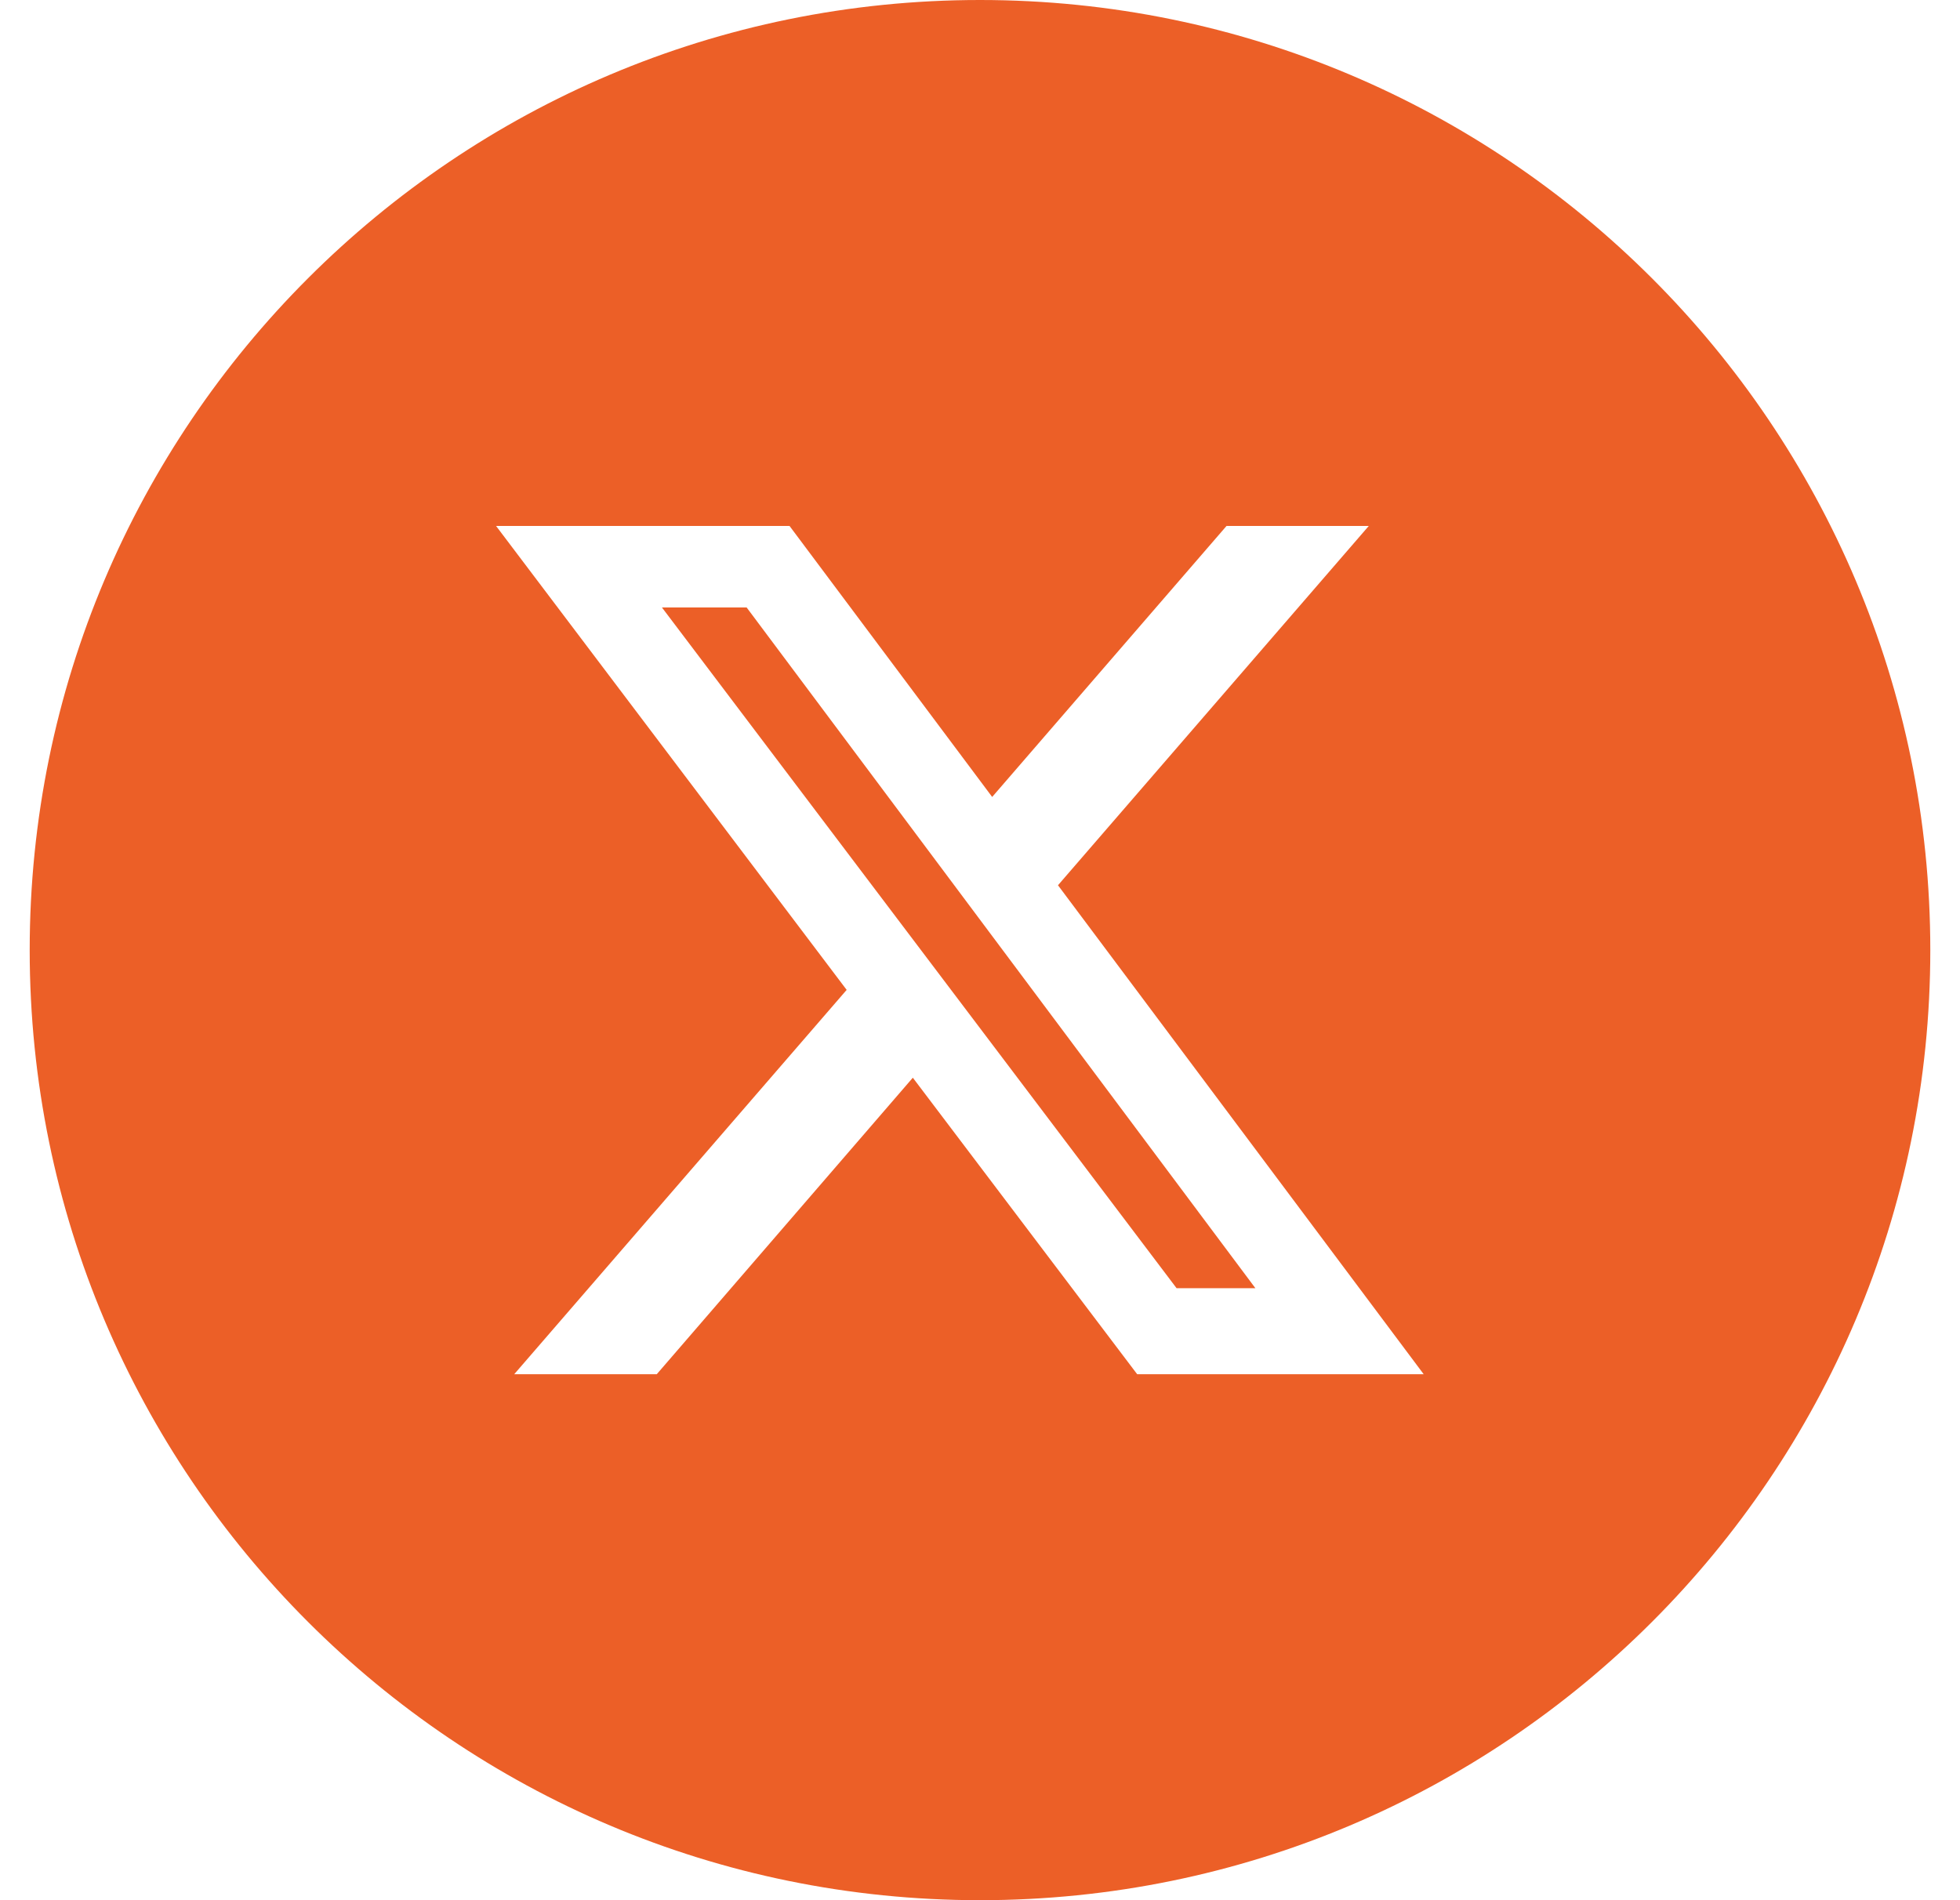 <svg width="33" height="32" viewBox="0 0 33 32" fill="none" xmlns="http://www.w3.org/2000/svg">
<path id="Subtract" fill-rule="evenodd" clip-rule="evenodd" d="M16.5 32C25.337 32 32.5 24.837 32.5 16C32.5 7.163 25.337 0 16.5 0C7.663 0 0.5 7.163 0.5 16C0.5 24.837 7.663 32 16.5 32ZM23.046 8.857H20.651L16.705 13.421L13.293 8.857H8.352L14.255 16.67L8.658 23.142H11.058L15.369 18.149L19.146 23.142H23.97L17.813 14.908L23.046 8.857ZM21.137 21.694H19.81L11.145 10.23H12.571L21.137 21.694Z" fill="#EC5F27"/>
</svg>
